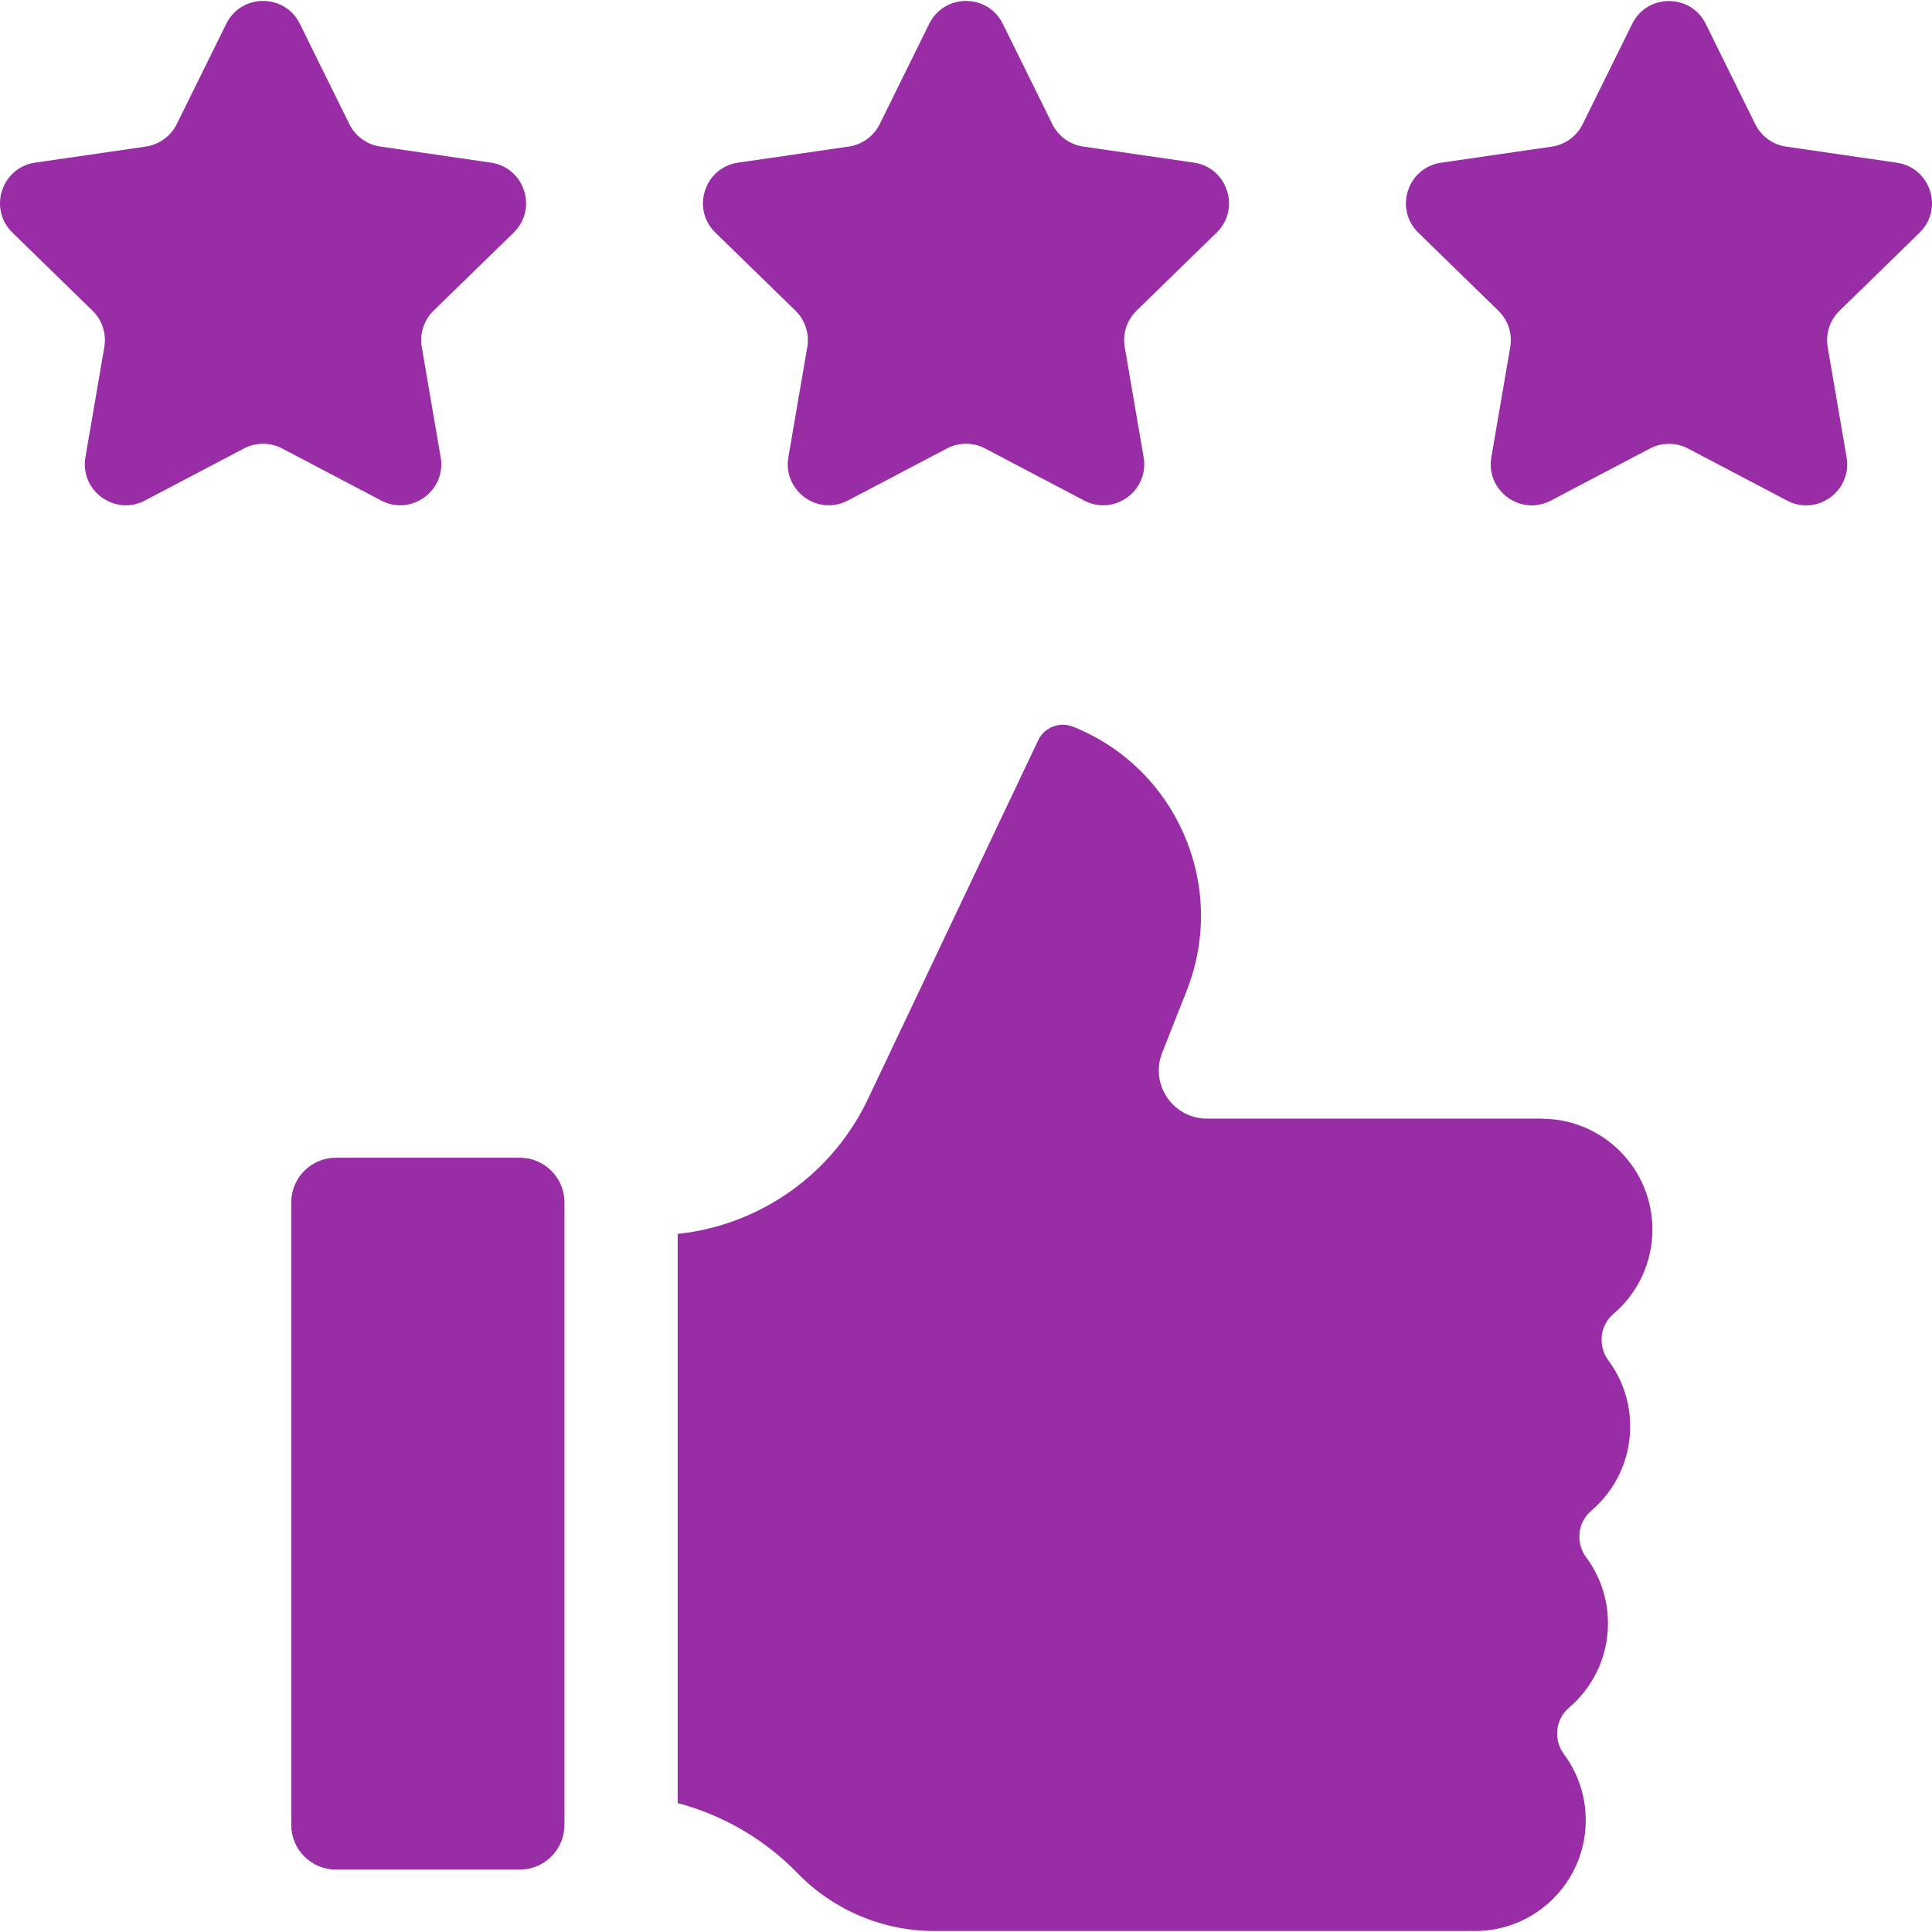 <?xml version="1.0" encoding="UTF-8"?> <svg xmlns="http://www.w3.org/2000/svg" id="Capa_1" height="512" viewBox="0 0 512 512" width="512"><g><path d="m116.783 121.17-5.009-29.206c-.605-3.529.565-7.129 3.128-9.628l21.219-20.684c6.456-6.293 2.894-17.258-6.029-18.554l-29.325-4.261c-3.543-.515-6.606-2.74-8.19-5.951l-13.113-26.573c-3.99-8.085-15.519-8.085-19.509 0l-13.115 26.573c-1.584 3.211-4.647 5.436-8.19 5.951l-29.325 4.26c-8.922 1.297-12.484 12.261-6.028 18.555l21.219 20.684c2.564 2.499 3.734 6.1 3.128 9.628l-5.009 29.206c-1.524 8.886 7.803 15.663 15.783 11.467l26.229-13.789c3.169-1.666 6.955-1.666 10.124 0l26.229 13.789c7.98 4.195 17.307-2.581 15.783-11.467z" fill="#992da5"></path><path d="m210.807 82.335c2.564 2.499 3.734 6.1 3.128 9.628l-5.009 29.206c-1.524 8.886 7.803 15.663 15.783 11.467l26.229-13.789c3.169-1.666 6.955-1.666 10.124 0l26.229 13.789c7.98 4.195 17.307-2.581 15.783-11.467l-5.009-29.206c-.605-3.529.565-7.129 3.128-9.628l21.219-20.684c6.456-6.293 2.894-17.258-6.029-18.554l-29.325-4.261c-3.543-.515-6.606-2.74-8.19-5.951l-13.114-26.572c-3.99-8.085-15.519-8.085-19.509 0l-13.114 26.573c-1.585 3.211-4.647 5.436-8.19 5.951l-29.325 4.261c-8.922 1.296-12.485 12.261-6.029 18.554z" fill="#992da5"></path><path d="m508.703 61.671c6.456-6.293 2.894-17.258-6.029-18.554l-29.325-4.261c-3.543-.515-6.606-2.74-8.19-5.951l-13.114-26.572c-3.99-8.085-15.519-8.085-19.509 0l-13.114 26.572c-1.584 3.211-4.647 5.436-8.19 5.951l-29.325 4.261c-8.922 1.296-12.485 12.261-6.029 18.554l21.219 20.684c2.564 2.499 3.734 6.1 3.128 9.628l-5.009 29.206c-1.524 8.886 7.803 15.663 15.783 11.467l26.229-13.789c3.169-1.666 6.955-1.666 10.124 0l26.229 13.789c7.98 4.195 17.307-2.581 15.783-11.467l-5.009-29.206c-.605-3.529.565-7.129 3.128-9.628z" fill="#992da5"></path><path d="m137.739 306.803h-48.707c-6.544 0-11.85 5.305-11.85 11.85v164.958c0 6.544 5.305 11.85 11.85 11.85h48.707c6.544 0 11.85-5.305 11.85-11.85v-164.958c0-6.544-5.306-11.85-11.85-11.85z" fill="#992da5"></path><path d="m427.554 348.219c6.335-5.386 10.354-13.414 10.354-22.382 0-16.114-12.98-29.19-29.053-29.359l.003-.034h-88.985c-8.956 0-15.13-8.977-11.928-17.34l6.747-17.095c10.545-27.533-2.944-58.434-30.303-69.423-3.597-1.445-7.694.188-9.312 3.71l-44.733 94.253c-9.369 20.394-28.759 34.126-50.756 36.45v150.835c11.962 3.169 22.964 9.516 31.736 18.554 9.526 9.814 22.62 15.353 36.297 15.353h141.582l.004-.041c.552.031 1.107.05 1.667.05 16.219 0 29.367-13.148 29.367-29.367 0-6.552-2.147-12.6-5.775-17.483-2.828-3.807-2.304-9.246 1.31-12.318 6.335-5.386 10.354-13.414 10.354-22.382 0-6.552-2.147-12.6-5.775-17.483-2.829-3.807-2.304-9.246 1.31-12.318 6.335-5.386 10.354-13.414 10.354-22.382 0-6.552-2.147-12.6-5.775-17.483-2.828-3.805-2.304-9.243 1.31-12.315z" fill="#992da5"></path></g></svg> 